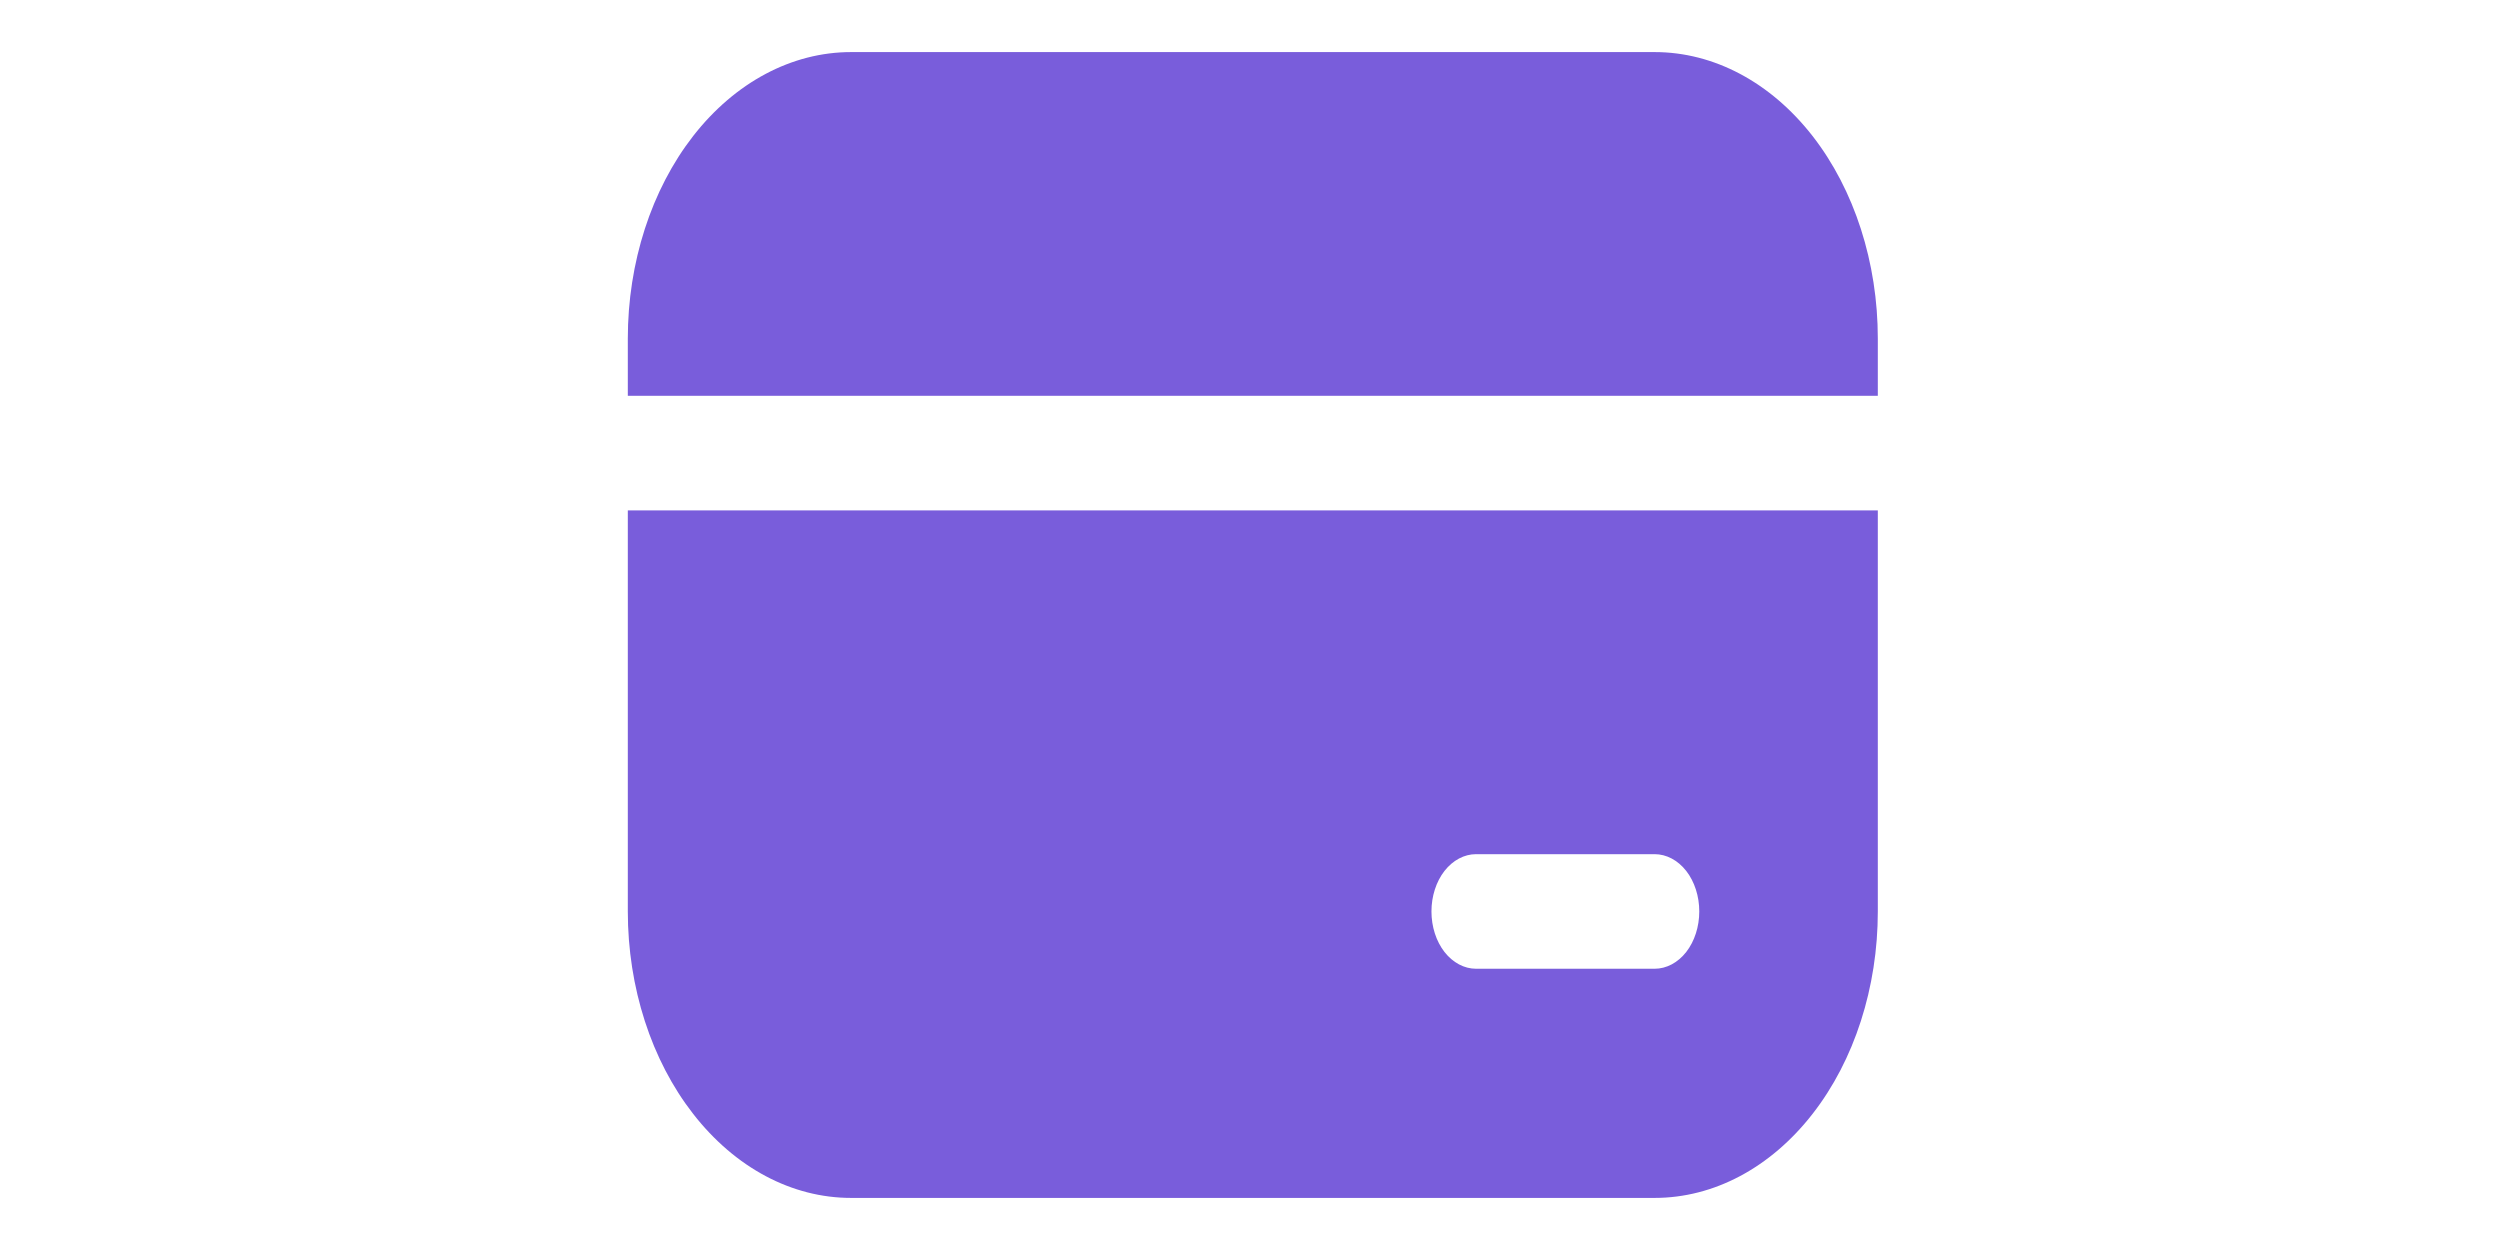 <svg width="24" height="12" viewBox="-5.5 0 24 12" fill="none" xmlns="http://www.w3.org/2000/svg">
<path d="M2.67 0.5C2.102 0.5 1.557 0.79 1.155 1.305C0.753 1.821 0.527 2.521 0.527 3.25V3.8H12.527V3.25C12.527 2.521 12.302 1.821 11.9 1.305C11.498 0.79 10.953 0.5 10.384 0.5H2.67ZM12.527 4.9H0.527V8.75C0.527 9.479 0.753 10.179 1.155 10.694C1.557 11.21 2.102 11.5 2.67 11.5H10.384C10.953 11.5 11.498 11.21 11.9 10.694C12.302 10.179 12.527 9.479 12.527 8.75V4.9ZM8.67 8.2H10.384C10.498 8.2 10.607 8.258 10.688 8.361C10.768 8.464 10.813 8.604 10.813 8.75C10.813 8.896 10.768 9.036 10.688 9.139C10.607 9.242 10.498 9.3 10.384 9.3H8.67C8.557 9.3 8.448 9.242 8.367 9.139C8.287 9.036 8.242 8.896 8.242 8.75C8.242 8.604 8.287 8.464 8.367 8.361C8.448 8.258 8.557 8.2 8.67 8.2Z" fill="#795DDB"/>
</svg>
